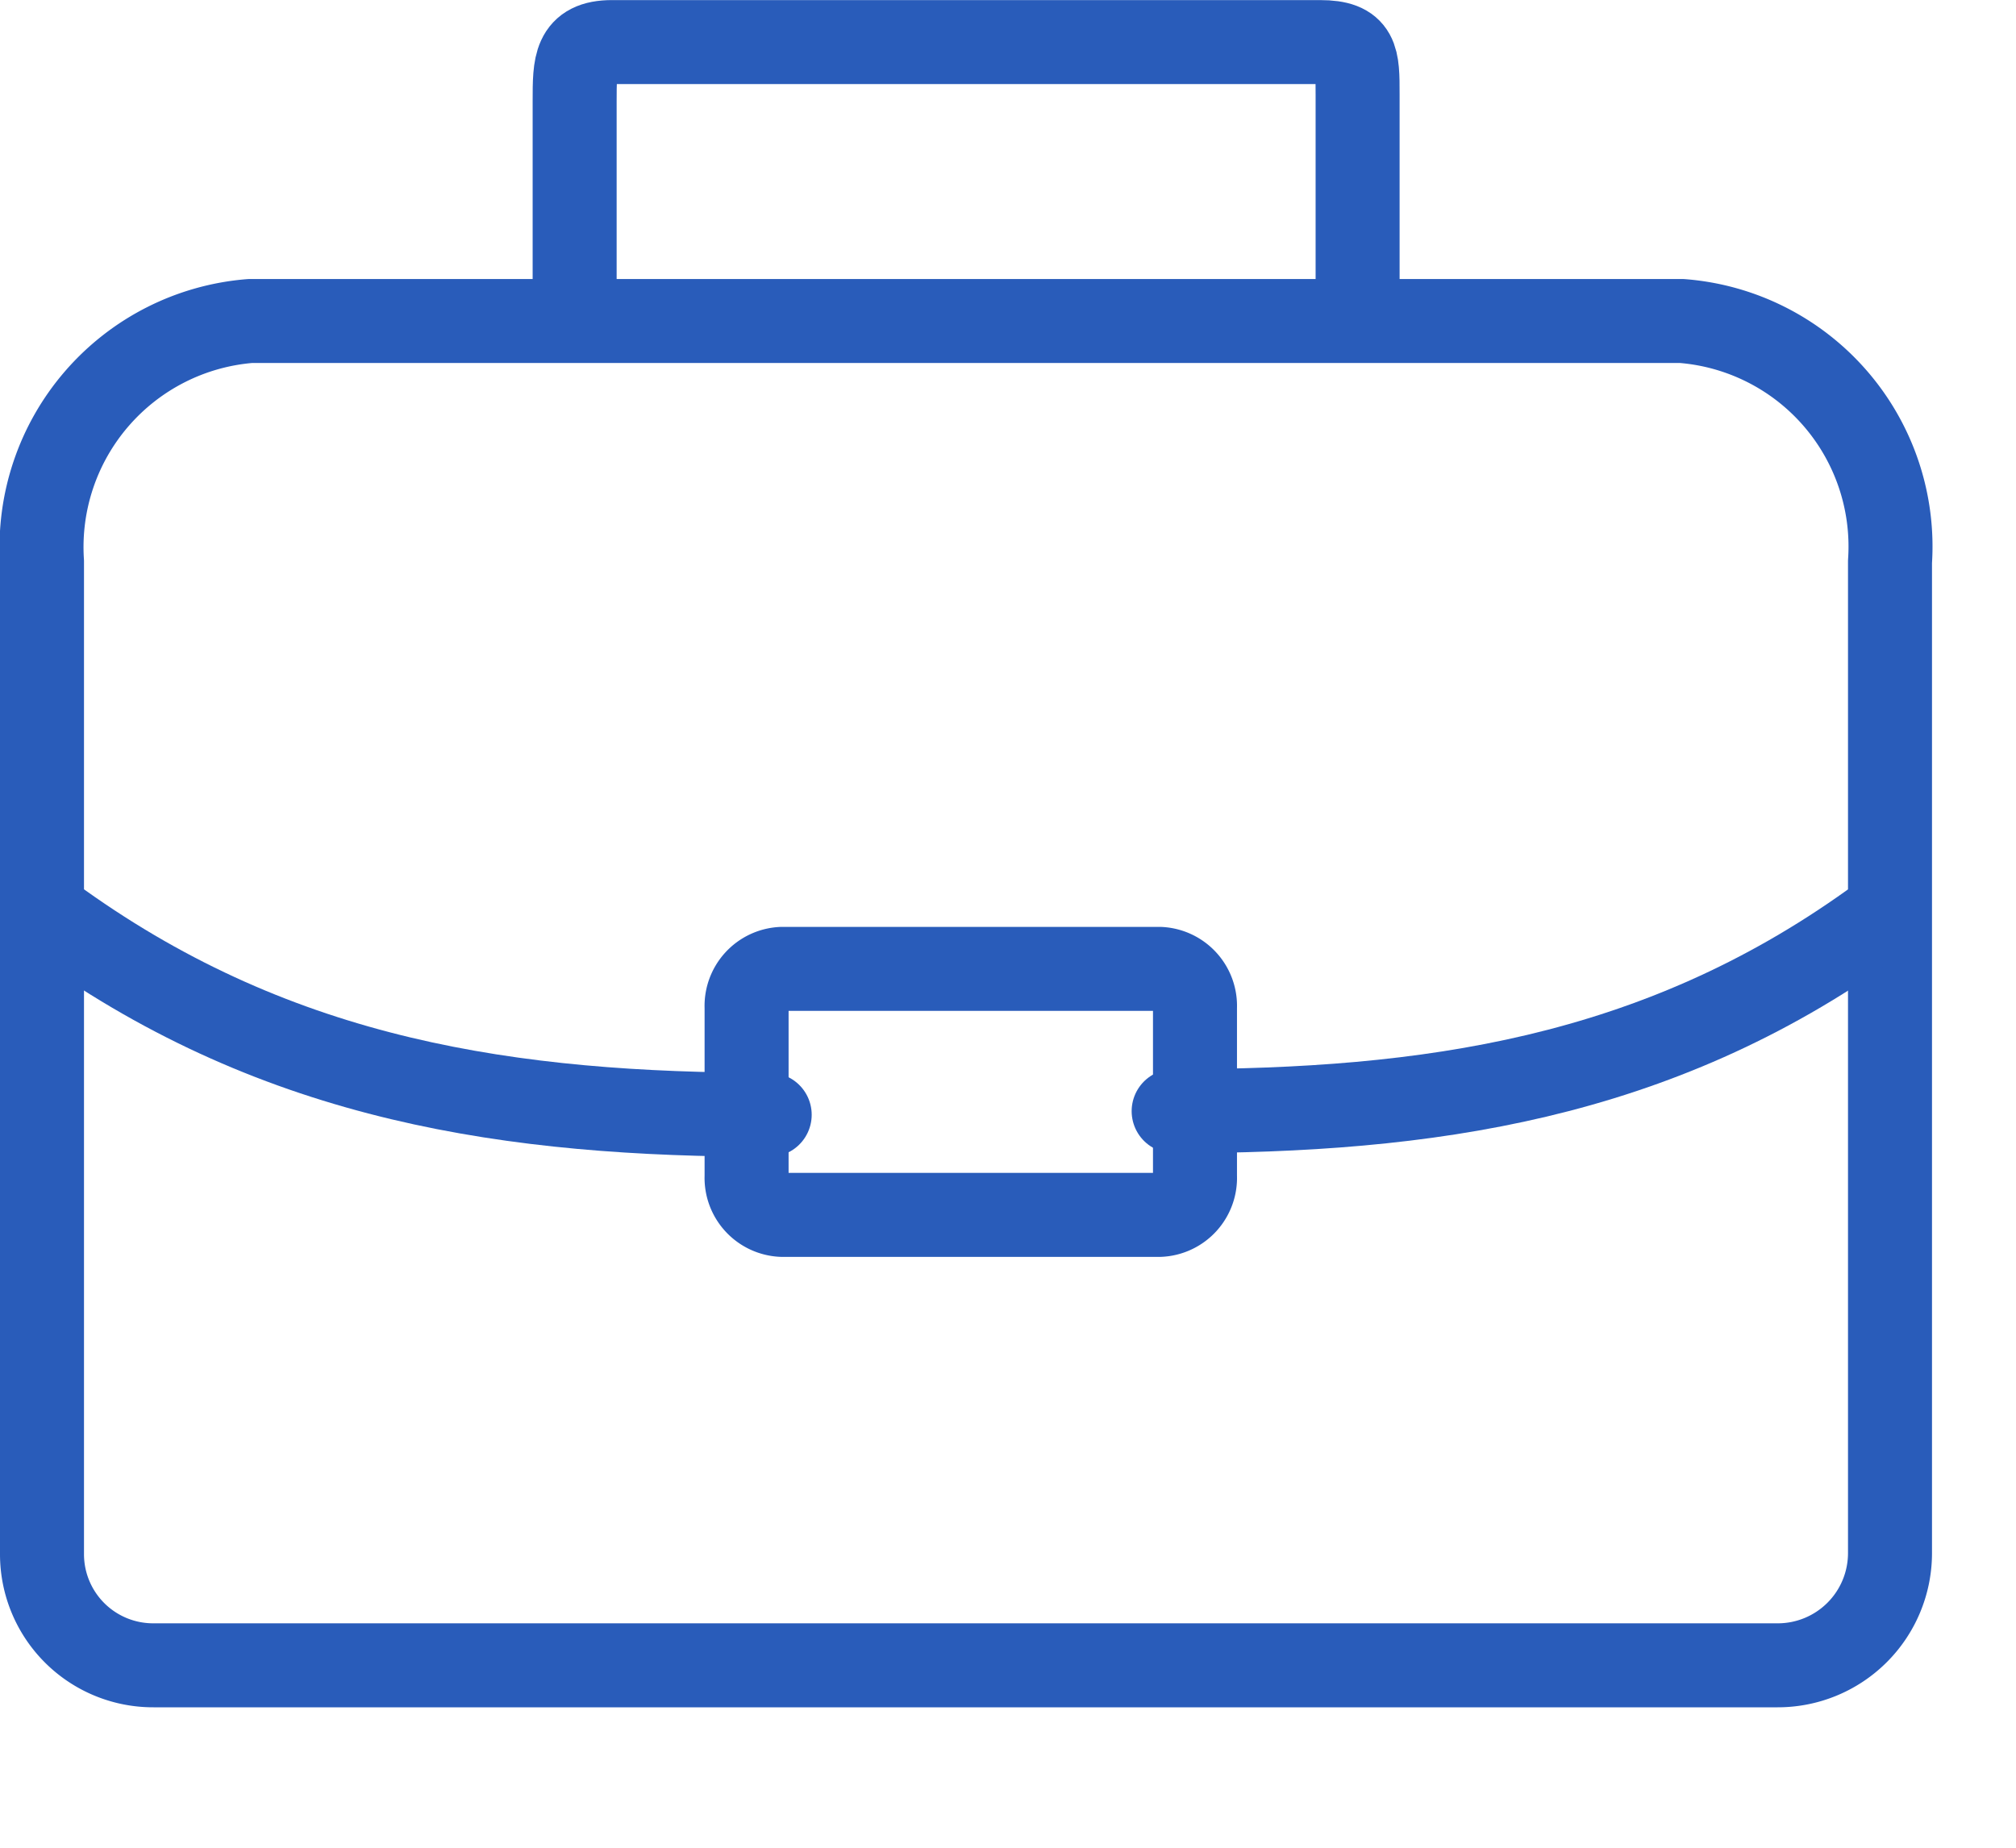 <svg xmlns="http://www.w3.org/2000/svg" width="24" height="22" viewBox="0 0 24 22"><g transform="translate(0.5 0.5)"><path d="M92.168,19.775H72.835a1.323,1.323,0,0,1-1.328-1.316V6.635a2.7,2.7,0,0,1,2.48-2.866H91.027a2.693,2.693,0,0,1,2.48,2.866V18.442A1.336,1.336,0,0,1,92.168,19.775Z" transform="translate(-71.507 -0.447)" fill="none" stroke="#295cba" stroke-linecap="round" stroke-linejoin="round" stroke-width="1"/><path d="M79.411,9.477h-4.5a.441.441,0,0,1-.419-.46V7.008a.441.441,0,0,1,.419-.46h4.5a.441.441,0,0,1,.419.46V9.016A.441.441,0,0,1,79.411,9.477Z" transform="translate(-66.104 4.488)" fill="none" stroke="#295cba" stroke-linecap="round" stroke-linejoin="round" stroke-width="1"/><path d="M73.795,5.8V3.337c0-.434,0-.7.446-.7h8.426c.449,0,.449.188.449.622V5.8" transform="translate(-67.454 -2.636)" fill="none" stroke="#295cba" stroke-linecap="round" stroke-linejoin="round" stroke-width="1"/><path d="M84.663,6.353C82.083,8.2,79.38,8.581,76.352,8.581" transform="translate(-62.88 4.149)" fill="none" stroke="#295cba" stroke-linecap="round" stroke-linejoin="round" stroke-width="1"/><path d="M80.027,8.625c-3.075,0-5.822-.4-8.446-2.272" transform="translate(-71.364 4.148)" fill="none" stroke="#295cba" stroke-linecap="round" stroke-linejoin="round" stroke-width="1"/></g></svg>
